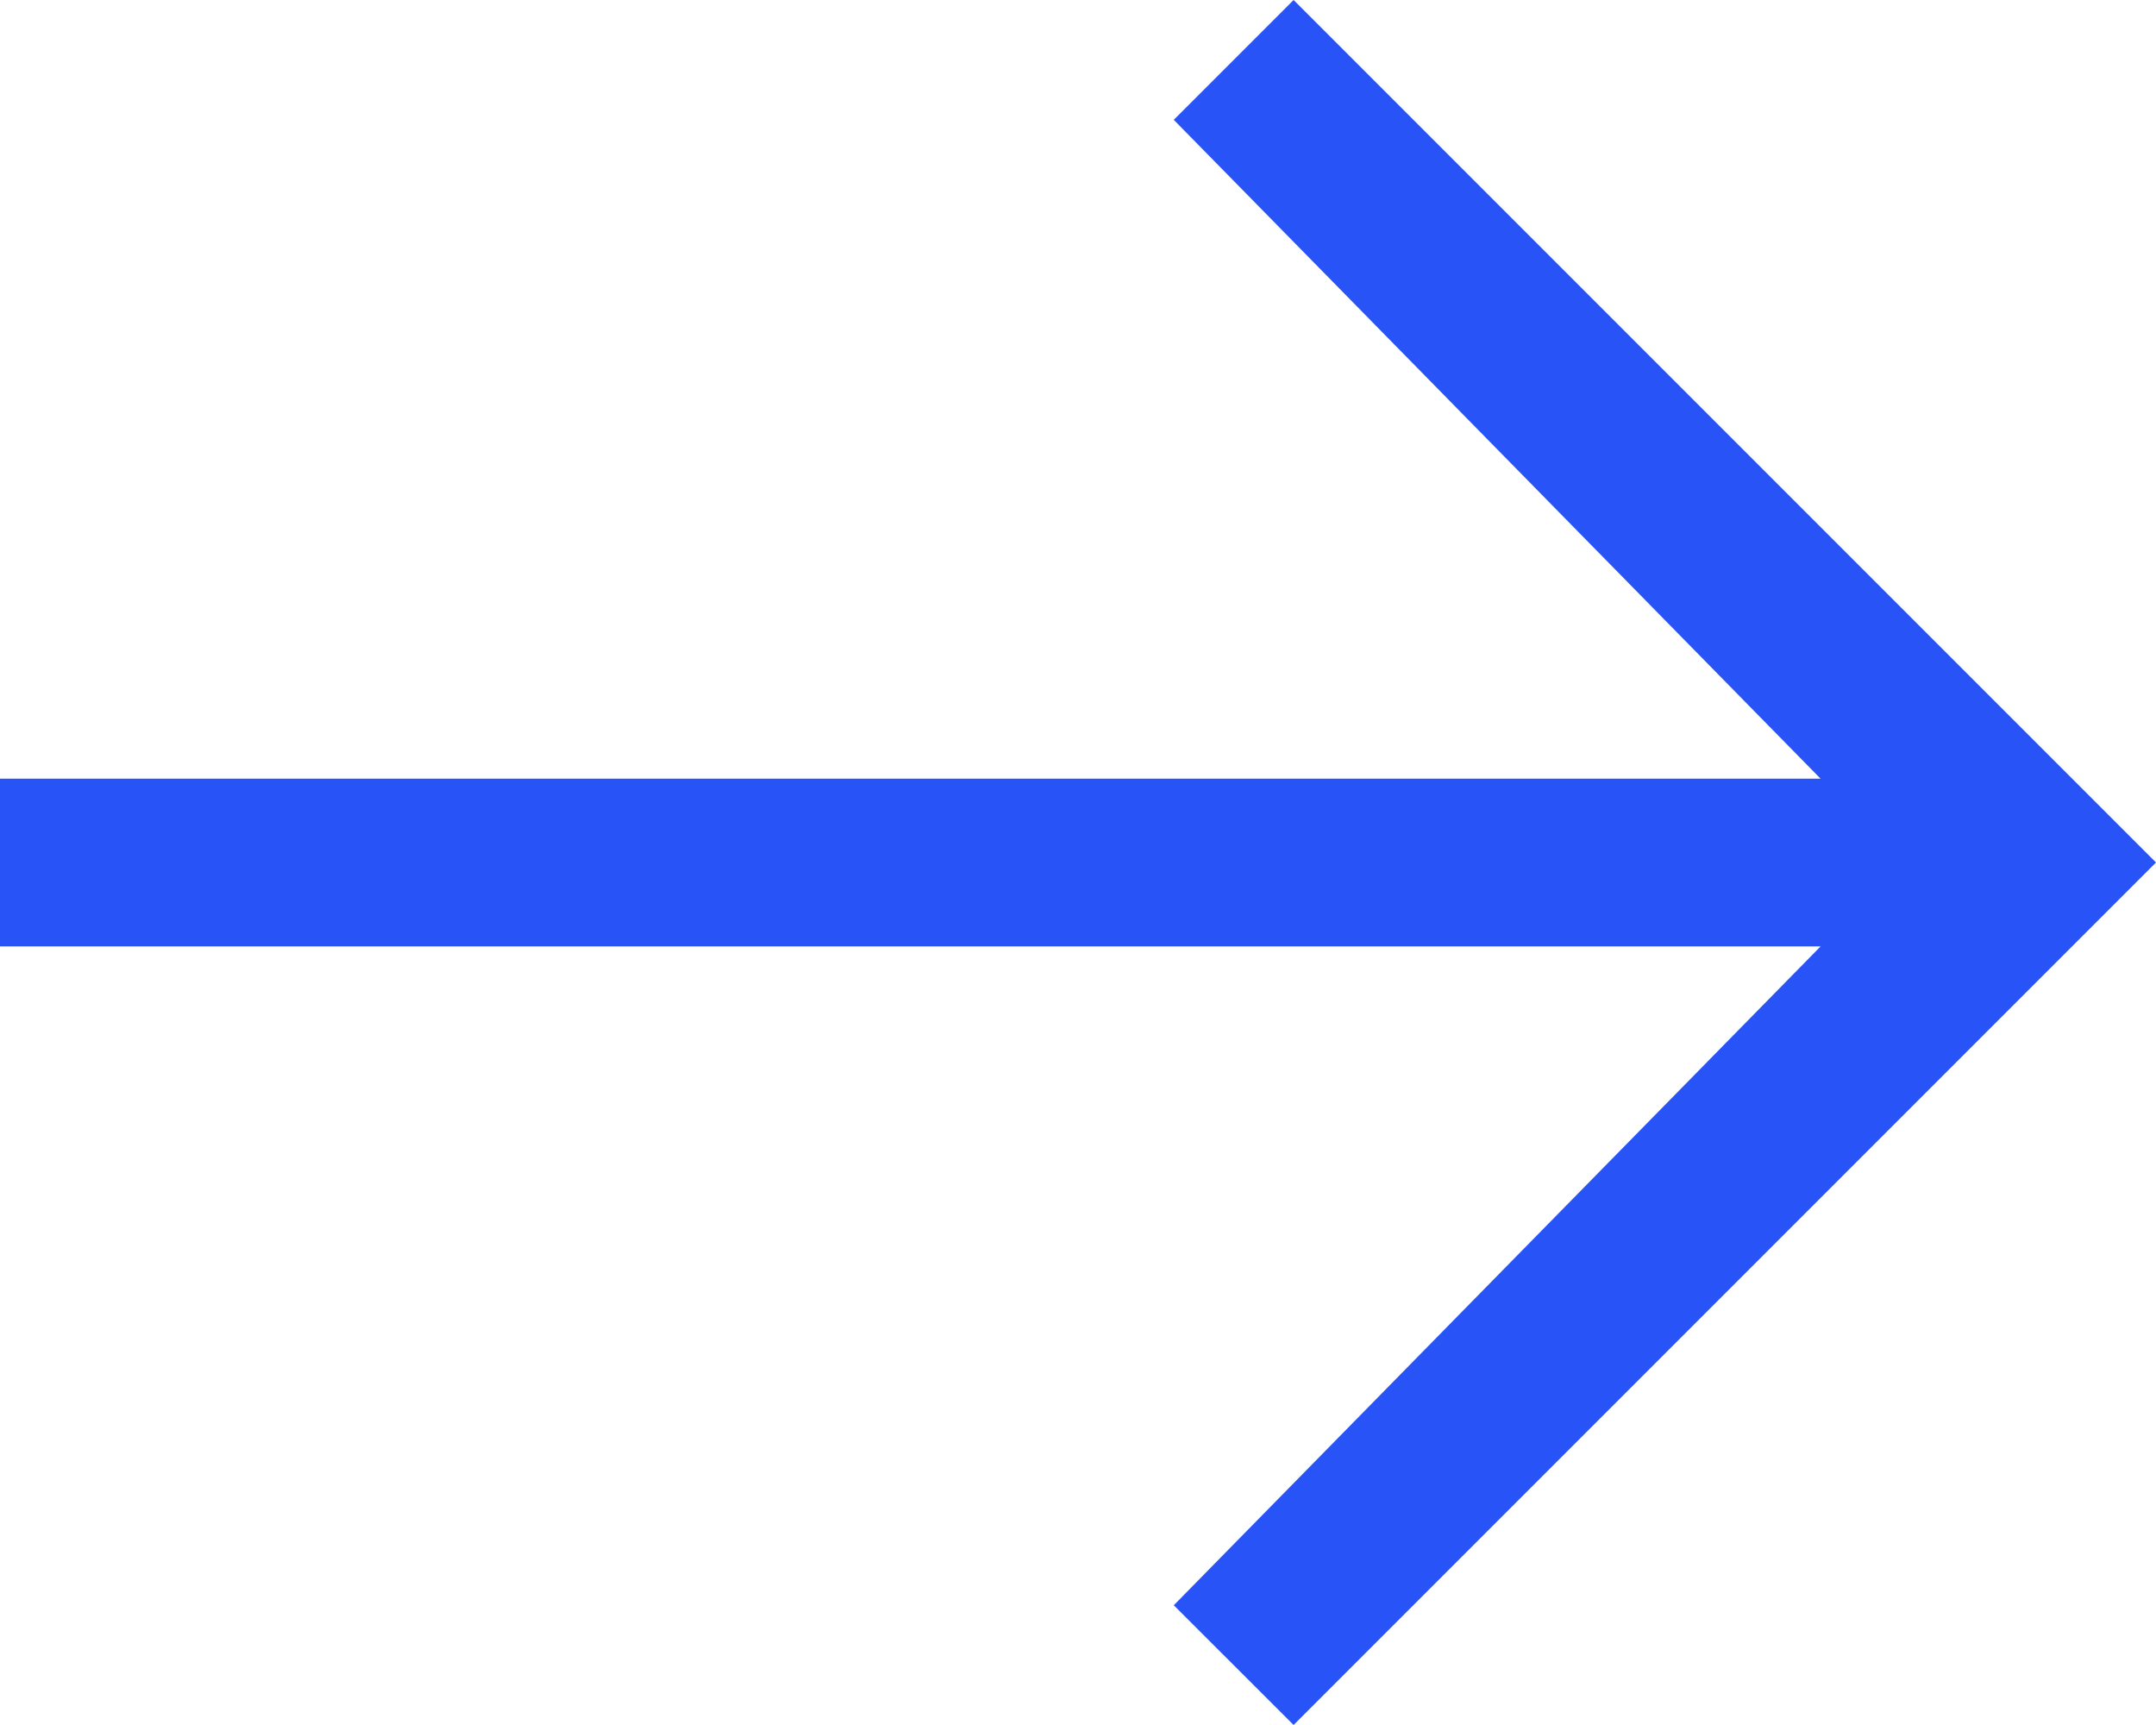 <svg xmlns="http://www.w3.org/2000/svg" width="21.25" height="17" viewBox="0 0 21.25 17"><path d="M13.75,2.8,12.569,3.981l6.375,6.493H1v1.653H18.944l-6.375,6.493L13.75,19.8l8.5-8.5Z" transform="translate(-1 -2.8)" fill="#2854f7"/></svg>